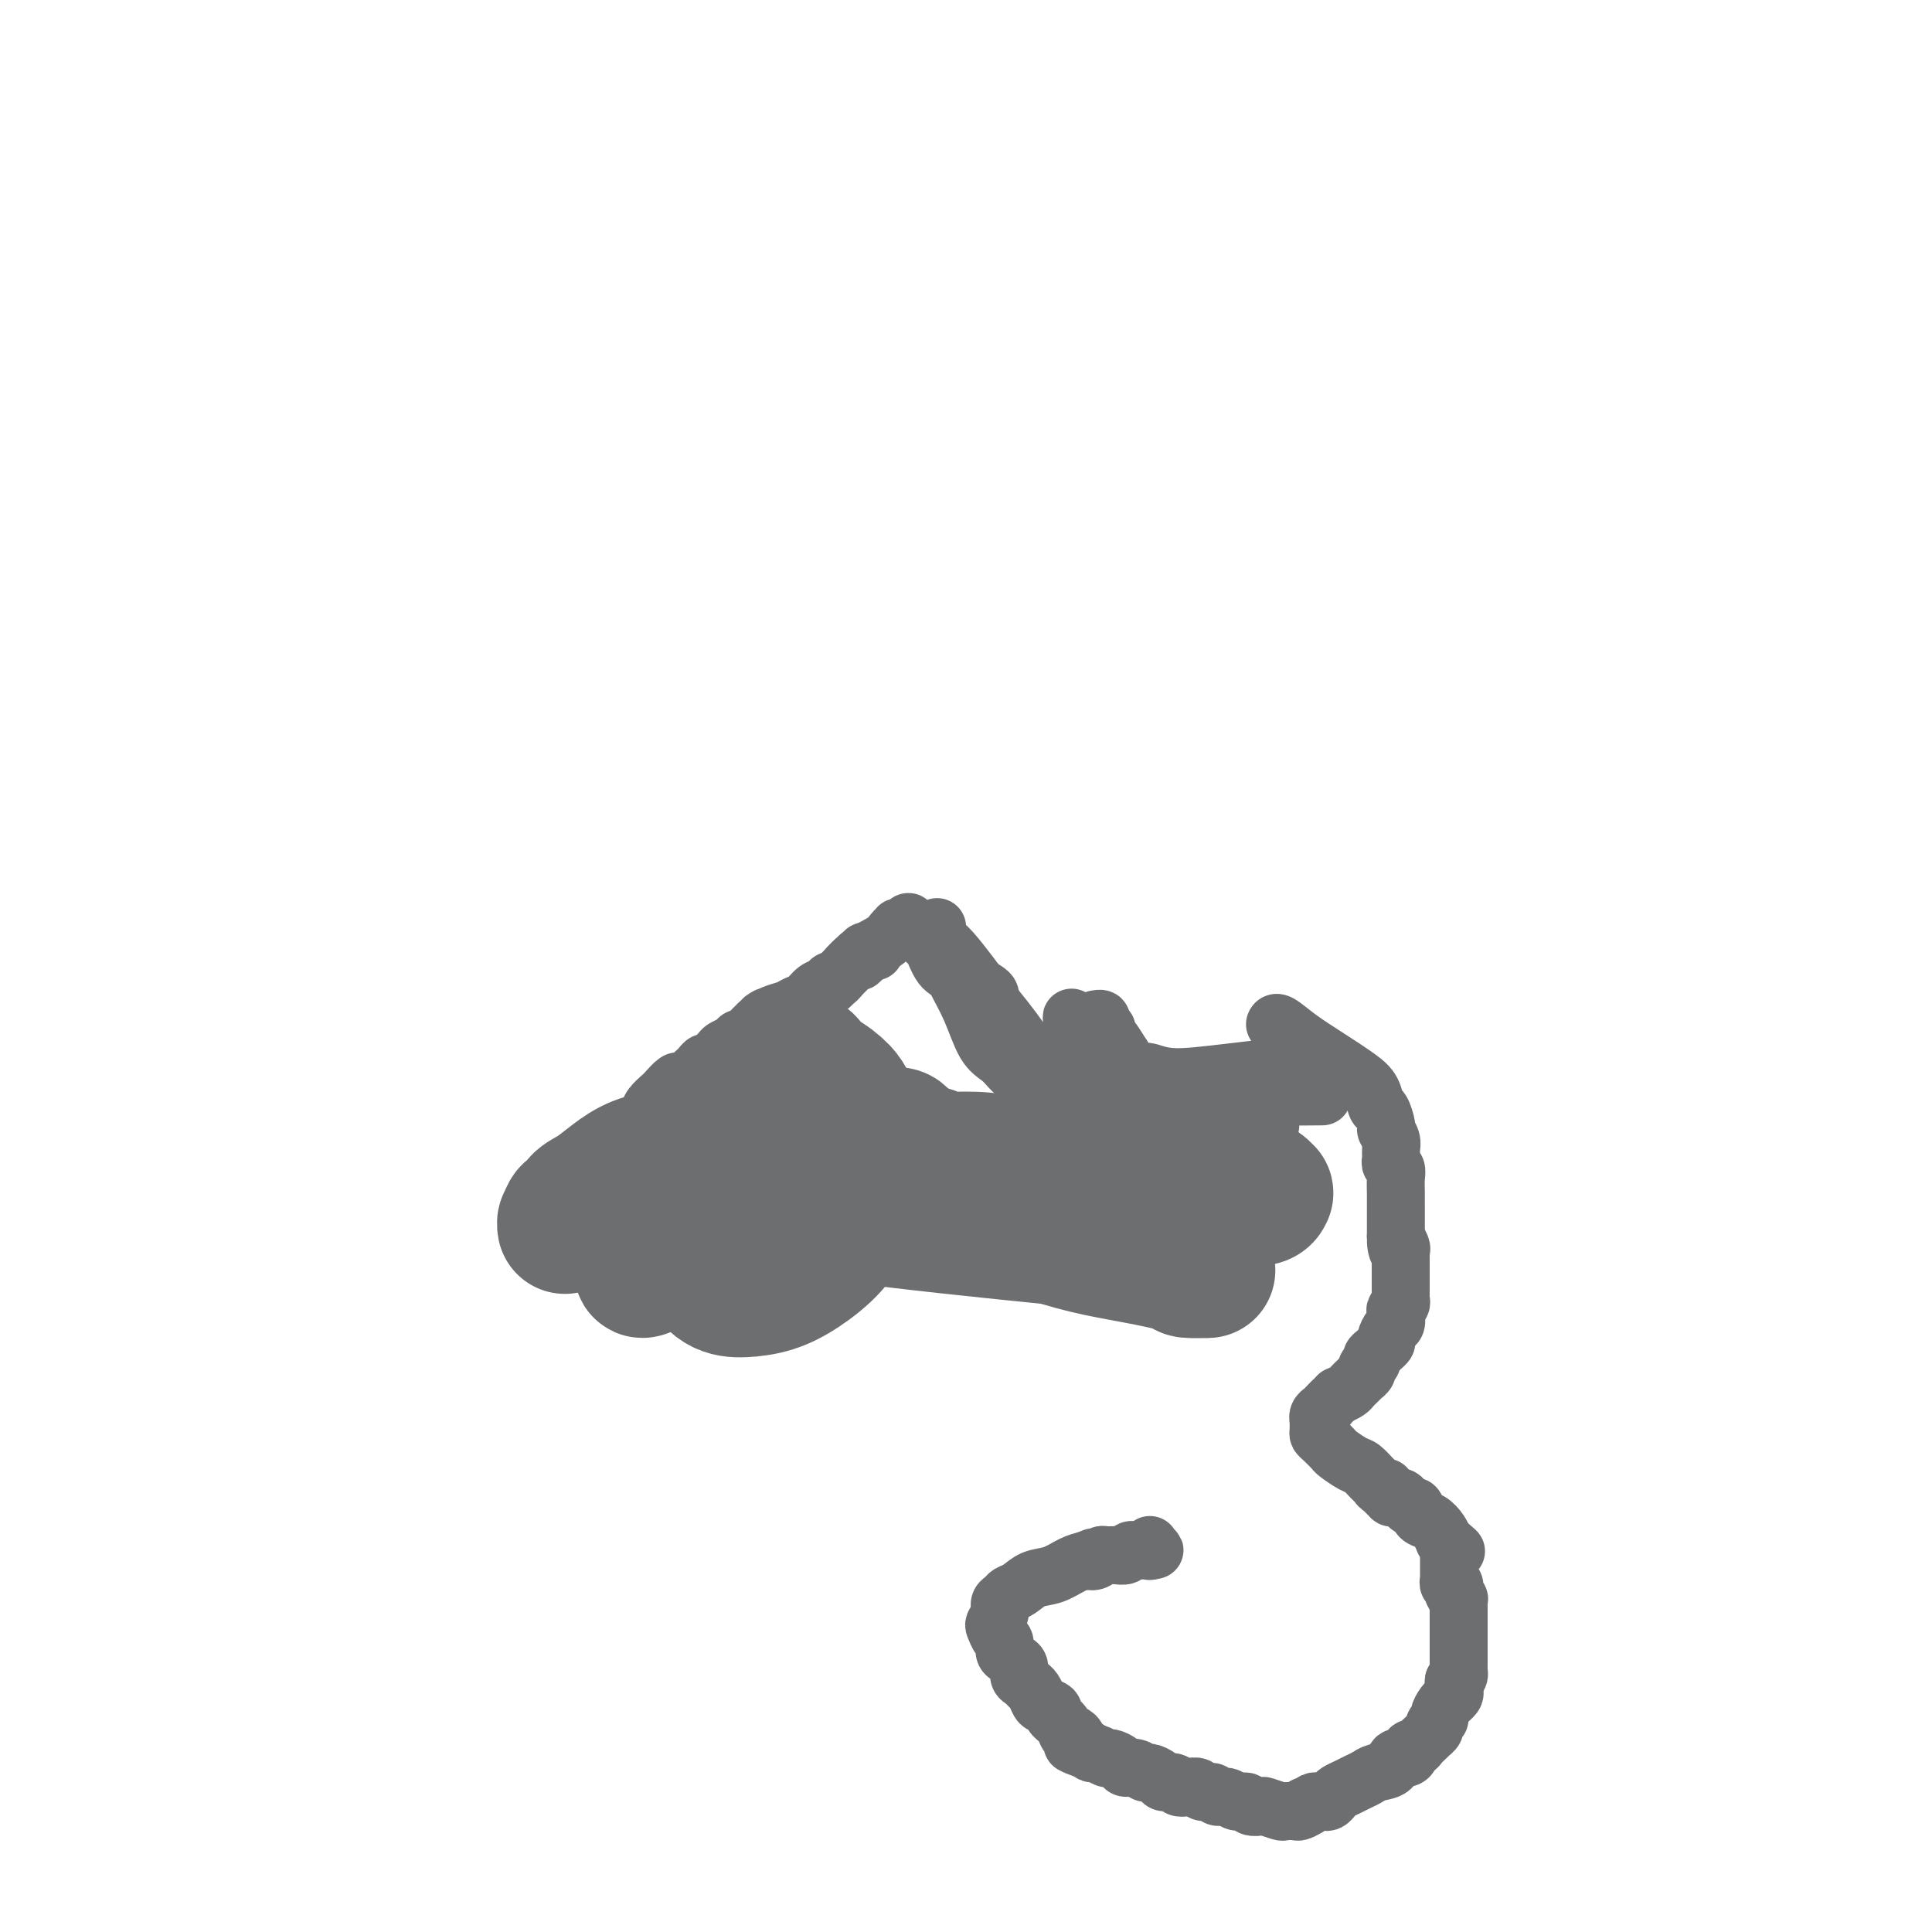 <svg viewBox='0 0 400 400' version='1.1' xmlns='http://www.w3.org/2000/svg' xmlns:xlink='http://www.w3.org/1999/xlink'><g fill='none' stroke='#6D6E70' stroke-width='4' stroke-linecap='round' stroke-linejoin='round'><path d='M153,238c-0.016,-0.125 -0.032,-0.251 0,0c0.032,0.251 0.111,0.877 0,1c-0.111,0.123 -0.413,-0.257 -1,0c-0.587,0.257 -1.461,1.152 -2,2c-0.539,0.848 -0.745,1.650 -1,2c-0.255,0.350 -0.559,0.247 -1,2c-0.441,1.753 -1.020,5.363 -1,7c0.020,1.637 0.638,1.302 2,1c1.362,-0.302 3.468,-0.569 6,-1c2.532,-0.431 5.491,-1.025 8,-2c2.509,-0.975 4.568,-2.330 7,-4c2.432,-1.670 5.238,-3.655 7,-5c1.762,-1.345 2.482,-2.049 3,-3c0.518,-0.951 0.836,-2.150 1,-3c0.164,-0.850 0.174,-1.351 0,-2c-0.174,-0.649 -0.530,-1.447 -1,-2c-0.470,-0.553 -1.052,-0.862 -2,-1c-0.948,-0.138 -2.260,-0.105 -4,0c-1.740,0.105 -3.906,0.284 -6,1c-2.094,0.716 -4.114,1.970 -6,3c-1.886,1.030 -3.638,1.836 -5,3c-1.362,1.164 -2.334,2.687 -3,4c-0.666,1.313 -1.024,2.415 -1,4c0.024,1.585 0.432,3.654 1,5c0.568,1.346 1.297,1.969 2,3c0.703,1.031 1.382,2.470 4,3c2.618,0.530 7.177,0.151 9,0c1.823,-0.151 0.912,-0.076 0,0'/></g>
<g fill='none' stroke='#6D6E70' stroke-width='28' stroke-linecap='round' stroke-linejoin='round'><path d='M166,223c-0.011,-0.000 -0.022,-0.001 0,0c0.022,0.001 0.076,0.003 0,0c-0.076,-0.003 -0.283,-0.010 -1,0c-0.717,0.010 -1.945,0.036 -3,0c-1.055,-0.036 -1.939,-0.135 -4,1c-2.061,1.135 -5.301,3.505 -8,7c-2.699,3.495 -4.856,8.114 -6,12c-1.144,3.886 -1.273,7.040 -1,10c0.273,2.960 0.948,5.728 2,8c1.052,2.272 2.479,4.048 4,5c1.521,0.952 3.135,1.078 5,1c1.865,-0.078 3.982,-0.361 6,-1c2.018,-0.639 3.938,-1.635 6,-3c2.062,-1.365 4.267,-3.098 6,-5c1.733,-1.902 2.994,-3.972 4,-6c1.006,-2.028 1.757,-4.012 2,-6c0.243,-1.988 -0.024,-3.979 0,-6c0.024,-2.021 0.337,-4.073 0,-6c-0.337,-1.927 -1.324,-3.730 -2,-5c-0.676,-1.270 -1.041,-2.006 -2,-3c-0.959,-0.994 -2.511,-2.245 -4,-3c-1.489,-0.755 -2.917,-1.015 -4,-1c-1.083,0.015 -1.823,0.304 -3,1c-1.177,0.696 -2.790,1.798 -4,3c-1.210,1.202 -2.018,2.505 -3,4c-0.982,1.495 -2.139,3.182 -3,5c-0.861,1.818 -1.427,3.766 -2,6c-0.573,2.234 -1.154,4.755 -1,7c0.154,2.245 1.044,4.213 2,6c0.956,1.787 1.978,3.394 3,5'/><path d='M148,249c-0.002,0.001 -0.004,0.001 0,0c0.004,-0.001 0.014,-0.005 0,0c-0.014,0.005 -0.053,0.018 0,0c0.053,-0.018 0.197,-0.069 0,0c-0.197,0.069 -0.736,0.257 -1,0c-0.264,-0.257 -0.253,-0.958 -1,-1c-0.747,-0.042 -2.252,0.576 -3,1c-0.748,0.424 -0.738,0.654 -1,1c-0.262,0.346 -0.796,0.810 -1,1c-0.204,0.190 -0.079,0.107 0,0c0.079,-0.107 0.111,-0.239 0,0c-0.111,0.239 -0.365,0.850 0,1c0.365,0.150 1.347,-0.160 2,0c0.653,0.160 0.976,0.789 2,1c1.024,0.211 2.750,0.005 4,0c1.250,-0.005 2.023,0.191 3,0c0.977,-0.191 2.157,-0.768 3,-1c0.843,-0.232 1.350,-0.119 2,0c0.650,0.119 1.444,0.242 2,0c0.556,-0.242 0.875,-0.851 1,-1c0.125,-0.149 0.057,0.160 0,0c-0.057,-0.160 -0.102,-0.791 0,-1c0.102,-0.209 0.351,0.003 0,0c-0.351,-0.003 -1.301,-0.222 -2,-1c-0.699,-0.778 -1.146,-2.116 -2,-3c-0.854,-0.884 -2.115,-1.315 -3,-2c-0.885,-0.685 -1.396,-1.624 -2,-2c-0.604,-0.376 -1.302,-0.188 -2,0'/><path d='M149,242c-1.725,-1.590 -1.036,-0.566 -1,0c0.036,0.566 -0.579,0.675 -1,1c-0.421,0.325 -0.649,0.868 -1,1c-0.351,0.132 -0.827,-0.147 -1,0c-0.173,0.147 -0.043,0.720 0,1c0.043,0.280 -0.001,0.269 0,0c0.001,-0.269 0.045,-0.794 0,-1c-0.045,-0.206 -0.181,-0.094 0,0c0.181,0.094 0.678,0.170 1,0c0.322,-0.170 0.467,-0.585 1,-1c0.533,-0.415 1.452,-0.828 2,-1c0.548,-0.172 0.725,-0.102 1,0c0.275,0.102 0.648,0.237 1,0c0.352,-0.237 0.683,-0.847 1,-1c0.317,-0.153 0.622,0.151 1,0c0.378,-0.151 0.831,-0.757 1,-1c0.169,-0.243 0.056,-0.121 0,0c-0.056,0.121 -0.056,0.243 0,0c0.056,-0.243 0.166,-0.850 0,-1c-0.166,-0.150 -0.608,0.155 -1,0c-0.392,-0.155 -0.734,-0.772 -1,-1c-0.266,-0.228 -0.455,-0.068 -1,0c-0.545,0.068 -1.445,0.045 -2,0c-0.555,-0.045 -0.763,-0.111 -1,0c-0.237,0.111 -0.501,0.401 -1,1c-0.499,0.599 -1.234,1.509 -2,2c-0.766,0.491 -1.564,0.562 -2,1c-0.436,0.438 -0.508,1.241 -1,2c-0.492,0.759 -1.402,1.474 -2,2c-0.598,0.526 -0.885,0.865 -1,1c-0.115,0.135 -0.057,0.068 0,0'/><path d='M139,247c-1.647,1.631 -1.265,1.208 -1,1c0.265,-0.208 0.411,-0.200 0,0c-0.411,0.200 -1.380,0.592 -2,1c-0.620,0.408 -0.891,0.831 -1,1c-0.109,0.169 -0.054,0.085 0,0'/><path d='M147,242c-0.000,0.000 -0.000,0.000 0,0c0.000,-0.000 0.000,-0.000 0,0c-0.000,0.000 -0.001,0.001 0,0c0.001,-0.001 0.002,-0.002 0,0c-0.002,0.002 -0.009,0.009 0,0c0.009,-0.009 0.033,-0.035 0,0c-0.033,0.035 -0.122,0.129 0,0c0.122,-0.129 0.455,-0.482 0,0c-0.455,0.482 -1.699,1.799 -3,3c-1.301,1.201 -2.658,2.285 -5,4c-2.342,1.715 -5.669,4.061 -7,5c-1.331,0.939 -0.665,0.469 0,0'/><path d='M177,233c0.300,-0.110 0.601,-0.221 0,0c-0.601,0.221 -2.103,0.773 -5,2c-2.897,1.227 -7.189,3.130 -11,5c-3.811,1.870 -7.139,3.708 -10,5c-2.861,1.292 -5.254,2.038 -7,3c-1.746,0.962 -2.846,2.141 -4,3c-1.154,0.859 -2.362,1.397 -3,2c-0.638,0.603 -0.707,1.272 -1,2c-0.293,0.728 -0.810,1.515 -1,2c-0.190,0.485 -0.052,0.666 0,1c0.052,0.334 0.018,0.819 0,1c-0.018,0.181 -0.020,0.058 0,0c0.020,-0.058 0.063,-0.052 0,0c-0.063,0.052 -0.232,0.149 0,0c0.232,-0.149 0.865,-0.545 1,-1c0.135,-0.455 -0.228,-0.968 0,-2c0.228,-1.032 1.047,-2.582 2,-4c0.953,-1.418 2.041,-2.702 3,-4c0.959,-1.298 1.791,-2.610 3,-4c1.209,-1.390 2.796,-2.860 4,-4c1.204,-1.140 2.025,-1.952 3,-3c0.975,-1.048 2.104,-2.334 3,-3c0.896,-0.666 1.558,-0.712 2,-1c0.442,-0.288 0.662,-0.819 1,-1c0.338,-0.181 0.792,-0.011 1,0c0.208,0.011 0.169,-0.138 0,0c-0.169,0.138 -0.468,0.563 -1,1c-0.532,0.437 -1.297,0.887 -2,1c-0.703,0.113 -1.344,-0.111 -2,0c-0.656,0.111 -1.328,0.555 -2,1'/><path d='M151,235c-1.351,0.869 -1.728,1.542 -2,2c-0.272,0.458 -0.440,0.700 -1,1c-0.560,0.300 -1.512,0.658 -2,1c-0.488,0.342 -0.511,0.669 -1,1c-0.489,0.331 -1.445,0.667 -2,1c-0.555,0.333 -0.710,0.664 -1,1c-0.290,0.336 -0.717,0.678 -1,1c-0.283,0.322 -0.422,0.625 -1,1c-0.578,0.375 -1.594,0.821 -2,1c-0.406,0.179 -0.203,0.089 0,0'/><path d='M149,245c-0.011,-0.008 -0.022,-0.017 0,0c0.022,0.017 0.076,0.058 0,0c-0.076,-0.058 -0.280,-0.216 0,0c0.280,0.216 1.046,0.805 1,1c-0.046,0.195 -0.905,-0.003 0,0c0.905,0.003 3.572,0.207 6,1c2.428,0.793 4.615,2.175 17,4c12.385,1.825 34.967,4.093 44,5c9.033,0.907 4.516,0.454 0,0'/><path d='M211,241c-0.117,-0.031 -0.234,-0.062 0,0c0.234,0.062 0.818,0.219 1,0c0.182,-0.219 -0.039,-0.812 2,-1c2.039,-0.188 6.338,0.030 10,0c3.662,-0.030 6.686,-0.307 10,0c3.314,0.307 6.916,1.196 10,2c3.084,0.804 5.650,1.521 8,2c2.350,0.479 4.486,0.721 6,1c1.514,0.279 2.407,0.597 3,1c0.593,0.403 0.885,0.891 1,1c0.115,0.109 0.052,-0.160 0,0c-0.052,0.160 -0.094,0.750 -1,1c-0.906,0.250 -2.675,0.162 -5,0c-2.325,-0.162 -5.205,-0.398 -9,-1c-3.795,-0.602 -8.505,-1.572 -13,-2c-4.495,-0.428 -8.777,-0.315 -13,-1c-4.223,-0.685 -8.389,-2.170 -12,-3c-3.611,-0.830 -6.667,-1.007 -9,-1c-2.333,0.007 -3.942,0.197 -5,0c-1.058,-0.197 -1.564,-0.782 -2,-1c-0.436,-0.218 -0.801,-0.070 -1,0c-0.199,0.070 -0.233,0.063 0,0c0.233,-0.063 0.733,-0.182 1,0c0.267,0.182 0.303,0.664 1,1c0.697,0.336 2.056,0.524 4,1c1.944,0.476 4.472,1.238 7,2'/><path d='M205,243c3.909,1.534 7.181,3.367 11,5c3.819,1.633 8.184,3.064 12,5c3.816,1.936 7.085,4.376 10,6c2.915,1.624 5.478,2.433 7,3c1.522,0.567 2.004,0.892 3,1c0.996,0.108 2.508,-0.001 2,0c-0.508,0.001 -3.036,0.111 -4,0c-0.964,-0.111 -0.366,-0.442 -2,-1c-1.634,-0.558 -5.501,-1.342 -9,-2c-3.499,-0.658 -6.631,-1.192 -10,-2c-3.369,-0.808 -6.976,-1.892 -10,-3c-3.024,-1.108 -5.465,-2.240 -8,-3c-2.535,-0.760 -5.166,-1.149 -7,-2c-1.834,-0.851 -2.873,-2.164 -4,-3c-1.127,-0.836 -2.344,-1.194 -3,-2c-0.656,-0.806 -0.753,-2.061 -1,-3c-0.247,-0.939 -0.644,-1.561 -1,-2c-0.356,-0.439 -0.672,-0.696 -1,-1c-0.328,-0.304 -0.668,-0.656 -1,-1c-0.332,-0.344 -0.655,-0.681 -1,-1c-0.345,-0.319 -0.710,-0.620 -1,-1c-0.290,-0.380 -0.505,-0.838 -1,-1c-0.495,-0.162 -1.271,-0.029 -2,0c-0.729,0.029 -1.410,-0.045 -2,0c-0.590,0.045 -1.090,0.210 -2,0c-0.910,-0.210 -2.231,-0.797 -3,-1c-0.769,-0.203 -0.988,-0.024 -2,0c-1.012,0.024 -2.818,-0.107 -4,0c-1.182,0.107 -1.741,0.452 -3,1c-1.259,0.548 -3.217,1.299 -5,2c-1.783,0.701 -3.392,1.350 -5,2'/><path d='M158,239c-3.073,1.274 -4.256,1.959 -6,3c-1.744,1.041 -4.050,2.439 -6,4c-1.950,1.561 -3.543,3.284 -5,5c-1.457,1.716 -2.776,3.424 -4,5c-1.224,1.576 -2.352,3.020 -3,4c-0.648,0.980 -0.818,1.495 -1,2c-0.182,0.505 -0.378,1.001 0,1c0.378,-0.001 1.329,-0.499 2,-1c0.671,-0.501 1.064,-1.006 2,-2c0.936,-0.994 2.417,-2.478 4,-4c1.583,-1.522 3.268,-3.082 5,-5c1.732,-1.918 3.510,-4.193 5,-6c1.490,-1.807 2.693,-3.145 4,-5c1.307,-1.855 2.718,-4.228 4,-6c1.282,-1.772 2.434,-2.943 3,-4c0.566,-1.057 0.548,-1.999 1,-3c0.452,-1.001 1.376,-2.062 2,-3c0.624,-0.938 0.948,-1.754 1,-2c0.052,-0.246 -0.167,0.077 0,0c0.167,-0.077 0.721,-0.554 1,-1c0.279,-0.446 0.283,-0.863 0,-1c-0.283,-0.137 -0.853,0.005 -1,0c-0.147,-0.005 0.130,-0.156 0,0c-0.130,0.156 -0.668,0.618 -1,1c-0.332,0.382 -0.458,0.683 -1,1c-0.542,0.317 -1.498,0.651 -2,1c-0.502,0.349 -0.549,0.712 -1,1c-0.451,0.288 -1.306,0.500 -2,1c-0.694,0.500 -1.225,1.289 -2,2c-0.775,0.711 -1.793,1.346 -3,2c-1.207,0.654 -2.604,1.327 -4,2'/><path d='M150,231c-3.345,2.088 -3.206,2.306 -4,3c-0.794,0.694 -2.519,1.862 -4,3c-1.481,1.138 -2.718,2.245 -4,3c-1.282,0.755 -2.608,1.158 -4,2c-1.392,0.842 -2.849,2.124 -4,3c-1.151,0.876 -1.996,1.348 -3,2c-1.004,0.652 -2.167,1.485 -3,2c-0.833,0.515 -1.337,0.711 -2,1c-0.663,0.289 -1.484,0.671 -2,1c-0.516,0.329 -0.727,0.606 -1,1c-0.273,0.394 -0.610,0.906 -1,1c-0.390,0.094 -0.834,-0.232 -1,0c-0.166,0.232 -0.055,1.020 0,1c0.055,-0.020 0.055,-0.849 0,-1c-0.055,-0.151 -0.164,0.375 0,0c0.164,-0.375 0.602,-1.650 1,-2c0.398,-0.350 0.758,0.226 1,0c0.242,-0.226 0.367,-1.253 1,-2c0.633,-0.747 1.774,-1.215 3,-2c1.226,-0.785 2.535,-1.887 4,-3c1.465,-1.113 3.085,-2.239 5,-3c1.915,-0.761 4.126,-1.159 6,-2c1.874,-0.841 3.411,-2.124 5,-3c1.589,-0.876 3.230,-1.345 5,-2c1.770,-0.655 3.668,-1.497 5,-2c1.332,-0.503 2.098,-0.667 3,-1c0.902,-0.333 1.941,-0.835 3,-1c1.059,-0.165 2.140,0.007 3,0c0.860,-0.007 1.501,-0.194 2,0c0.499,0.194 0.857,0.770 1,1c0.143,0.230 0.072,0.115 0,0'/><path d='M165,231c0.916,0.334 0.205,0.670 0,1c-0.205,0.330 0.096,0.654 0,1c-0.096,0.346 -0.588,0.716 -1,1c-0.412,0.284 -0.743,0.484 -1,1c-0.257,0.516 -0.440,1.348 -1,2c-0.560,0.652 -1.497,1.123 -2,2c-0.503,0.877 -0.571,2.159 -1,3c-0.429,0.841 -1.219,1.242 -2,2c-0.781,0.758 -1.555,1.874 -2,3c-0.445,1.126 -0.563,2.260 -1,3c-0.437,0.740 -1.195,1.084 -2,2c-0.805,0.916 -1.659,2.405 -2,3c-0.341,0.595 -0.171,0.298 0,0'/></g>
<g fill='none' stroke='#6D6E70' stroke-width='12' stroke-linecap='round' stroke-linejoin='round'><path d='M126,247c-0.001,-0.000 -0.002,-0.001 0,0c0.002,0.001 0.006,0.002 0,0c-0.006,-0.002 -0.024,-0.009 0,0c0.024,0.009 0.089,0.032 0,0c-0.089,-0.032 -0.332,-0.120 0,-1c0.332,-0.880 1.240,-2.553 2,-4c0.760,-1.447 1.374,-2.668 2,-4c0.626,-1.332 1.266,-2.775 2,-4c0.734,-1.225 1.563,-2.231 2,-3c0.437,-0.769 0.483,-1.302 1,-2c0.517,-0.698 1.504,-1.563 2,-2c0.496,-0.437 0.501,-0.447 1,-1c0.499,-0.553 1.492,-1.650 2,-2c0.508,-0.350 0.531,0.047 1,0c0.469,-0.047 1.382,-0.538 2,-1c0.618,-0.462 0.939,-0.893 1,-1c0.061,-0.107 -0.138,0.112 0,0c0.138,-0.112 0.615,-0.555 1,-1c0.385,-0.445 0.680,-0.893 1,-1c0.320,-0.107 0.667,0.126 1,0c0.333,-0.126 0.652,-0.612 1,-1c0.348,-0.388 0.723,-0.678 1,-1c0.277,-0.322 0.455,-0.677 1,-1c0.545,-0.323 1.458,-0.614 2,-1c0.542,-0.386 0.712,-0.866 1,-1c0.288,-0.134 0.693,0.079 1,0c0.307,-0.079 0.516,-0.451 1,-1c0.484,-0.549 1.242,-1.274 2,-2'/><path d='M157,212c3.241,-2.499 1.344,-1.246 1,-1c-0.344,0.246 0.866,-0.515 2,-1c1.134,-0.485 2.191,-0.693 3,-1c0.809,-0.307 1.368,-0.713 2,-1c0.632,-0.287 1.335,-0.454 2,-1c0.665,-0.546 1.291,-1.470 2,-2c0.709,-0.530 1.499,-0.667 2,-1c0.501,-0.333 0.711,-0.863 1,-1c0.289,-0.137 0.656,0.117 1,0c0.344,-0.117 0.666,-0.606 1,-1c0.334,-0.394 0.682,-0.693 1,-1c0.318,-0.307 0.607,-0.622 1,-1c0.393,-0.378 0.890,-0.819 1,-1c0.110,-0.181 -0.168,-0.101 0,0c0.168,0.101 0.781,0.223 1,0c0.219,-0.223 0.045,-0.792 0,-1c-0.045,-0.208 0.041,-0.055 0,0c-0.041,0.055 -0.208,0.011 0,0c0.208,-0.011 0.792,0.011 1,0c0.208,-0.011 0.042,-0.056 0,0c-0.042,0.056 0.040,0.211 0,0c-0.040,-0.211 -0.203,-0.789 0,-1c0.203,-0.211 0.772,-0.057 1,0c0.228,0.057 0.113,0.015 0,0c-0.113,-0.015 -0.226,-0.004 0,0c0.226,0.004 0.792,0.001 1,0c0.208,-0.001 0.060,-0.000 0,0c-0.060,0.000 -0.030,0.000 0,0'/><path d='M172,204c0.031,-0.031 0.062,-0.061 0,0c-0.062,0.061 -0.216,0.214 0,0c0.216,-0.214 0.803,-0.795 1,-1c0.197,-0.205 0.003,-0.033 0,0c-0.003,0.033 0.185,-0.072 1,-1c0.815,-0.928 2.256,-2.679 4,-4c1.744,-1.321 3.792,-2.211 5,-3c1.208,-0.789 1.577,-1.478 2,-2c0.423,-0.522 0.902,-0.876 1,-1c0.098,-0.124 -0.184,-0.019 0,0c0.184,0.019 0.834,-0.047 1,0c0.166,0.047 -0.152,0.209 0,0c0.152,-0.209 0.773,-0.789 1,-1c0.227,-0.211 0.060,-0.053 0,0c-0.060,0.053 -0.013,-0.001 0,0c0.013,0.001 -0.008,0.056 0,0c0.008,-0.056 0.043,-0.221 0,0c-0.043,0.221 -0.166,0.830 0,1c0.166,0.170 0.619,-0.098 1,0c0.381,0.098 0.690,0.562 1,1c0.310,0.438 0.622,0.849 1,1c0.378,0.151 0.822,0.043 1,0c0.178,-0.043 0.089,-0.022 0,0'/><path d='M192,195c-0.005,-0.000 -0.010,-0.001 0,0c0.010,0.001 0.036,0.002 0,0c-0.036,-0.002 -0.132,-0.007 0,0c0.132,0.007 0.493,0.025 1,1c0.507,0.975 1.162,2.905 2,4c0.838,1.095 1.860,1.354 3,2c1.140,0.646 2.396,1.679 3,2c0.604,0.321 0.554,-0.072 1,0c0.446,0.072 1.388,0.607 2,1c0.612,0.393 0.896,0.644 1,1c0.104,0.356 0.030,0.816 0,1c-0.030,0.184 -0.015,0.092 0,0'/><path d='M197,199c0.001,-0.004 0.002,-0.008 0,0c-0.002,0.008 -0.006,0.029 0,0c0.006,-0.029 0.021,-0.107 0,0c-0.021,0.107 -0.077,0.398 0,1c0.077,0.602 0.286,1.513 1,3c0.714,1.487 1.931,3.550 3,6c1.069,2.450 1.989,5.287 3,7c1.011,1.713 2.113,2.302 3,3c0.887,0.698 1.557,1.507 2,2c0.443,0.493 0.658,0.671 1,1c0.342,0.329 0.812,0.808 1,1c0.188,0.192 0.094,0.096 0,0'/><path d='M194,192c-0.000,0.001 -0.001,0.002 0,0c0.001,-0.002 0.003,-0.008 0,0c-0.003,0.008 -0.011,0.030 0,0c0.011,-0.030 0.040,-0.111 0,0c-0.040,0.111 -0.150,0.415 0,1c0.150,0.585 0.561,1.451 1,2c0.439,0.549 0.907,0.781 2,2c1.093,1.219 2.811,3.423 4,5c1.189,1.577 1.849,2.526 3,4c1.151,1.474 2.792,3.474 4,5c1.208,1.526 1.984,2.577 3,4c1.016,1.423 2.272,3.216 3,4c0.728,0.784 0.927,0.557 1,1c0.073,0.443 0.021,1.555 0,2c-0.021,0.445 -0.010,0.222 0,0'/><path d='M210,218c-0.000,-0.000 -0.000,-0.000 0,0c0.000,0.000 0.001,0.001 0,0c-0.001,-0.001 -0.005,-0.004 0,0c0.005,0.004 0.017,0.014 0,0c-0.017,-0.014 -0.063,-0.053 0,0c0.063,0.053 0.234,0.198 1,1c0.766,0.802 2.127,2.261 4,4c1.873,1.739 4.259,3.759 6,5c1.741,1.241 2.838,1.705 4,2c1.162,0.295 2.388,0.423 3,1c0.612,0.577 0.609,1.605 1,2c0.391,0.395 1.177,0.158 2,0c0.823,-0.158 1.684,-0.239 2,0c0.316,0.239 0.089,0.796 0,1c-0.089,0.204 -0.038,0.055 0,0c0.038,-0.055 0.063,-0.015 0,0c-0.063,0.015 -0.213,0.005 0,0c0.213,-0.005 0.788,-0.005 1,0c0.212,0.005 0.061,0.015 0,0c-0.061,-0.015 -0.030,-0.057 0,0c0.030,0.057 0.061,0.211 0,0c-0.061,-0.211 -0.212,-0.787 0,-1c0.212,-0.213 0.789,-0.064 1,0c0.211,0.064 0.057,0.042 0,0c-0.057,-0.042 -0.015,-0.105 0,0c0.015,0.105 0.004,0.379 0,0c-0.004,-0.379 -0.001,-1.410 0,-2c0.001,-0.590 0.000,-0.740 0,-1c-0.000,-0.260 -0.000,-0.630 0,-1'/><path d='M235,229c0.201,-1.391 0.205,-2.369 0,-3c-0.205,-0.631 -0.619,-0.914 -1,-2c-0.381,-1.086 -0.729,-2.974 -1,-4c-0.271,-1.026 -0.464,-1.188 -1,-2c-0.536,-0.812 -1.416,-2.273 -2,-3c-0.584,-0.727 -0.874,-0.720 -1,-1c-0.126,-0.280 -0.090,-0.845 0,-1c0.090,-0.155 0.234,0.102 0,0c-0.234,-0.102 -0.847,-0.563 -1,-1c-0.153,-0.437 0.155,-0.849 0,-1c-0.155,-0.151 -0.774,-0.040 -1,0c-0.226,0.040 -0.061,0.011 0,0c0.061,-0.011 0.016,-0.003 0,0c-0.016,0.003 -0.005,0.001 0,0c0.005,-0.001 0.002,-0.000 0,0'/><path d='M229,223c-0.002,-0.002 -0.004,-0.005 0,0c0.004,0.005 0.015,0.016 0,0c-0.015,-0.016 -0.055,-0.059 0,0c0.055,0.059 0.205,0.220 0,0c-0.205,-0.220 -0.766,-0.819 -1,-1c-0.234,-0.181 -0.143,0.058 0,0c0.143,-0.058 0.336,-0.411 0,-1c-0.336,-0.589 -1.201,-1.414 -2,-3c-0.799,-1.586 -1.532,-3.934 -2,-5c-0.468,-1.066 -0.669,-0.851 -1,-1c-0.331,-0.149 -0.791,-0.664 -1,-1c-0.209,-0.336 -0.168,-0.494 0,0c0.168,0.494 0.462,1.641 1,3c0.538,1.359 1.320,2.932 3,5c1.680,2.068 4.256,4.631 6,7c1.744,2.369 2.654,4.544 4,6c1.346,1.456 3.127,2.194 4,3c0.873,0.806 0.836,1.680 1,2c0.164,0.320 0.528,0.086 1,0c0.472,-0.086 1.050,-0.023 1,0c-0.050,0.023 -0.729,0.007 -1,0c-0.271,-0.007 -0.136,-0.003 0,0'/><path d='M222,223c0.273,0.265 0.545,0.530 1,1c0.455,0.470 1.091,1.145 3,2c1.909,0.855 5.090,1.889 9,3c3.910,1.111 8.551,2.298 12,3c3.449,0.702 5.708,0.920 8,1c2.292,0.080 4.617,0.021 6,0c1.383,-0.021 1.824,-0.006 2,0c0.176,0.006 0.088,0.003 0,0'/><path d='M231,228c0.039,-0.002 0.079,-0.004 0,0c-0.079,0.004 -0.276,0.015 0,0c0.276,-0.015 1.024,-0.057 2,0c0.976,0.057 2.179,0.211 5,0c2.821,-0.211 7.261,-0.789 12,-1c4.739,-0.211 9.776,-0.057 14,0c4.224,0.057 7.635,0.016 9,0c1.365,-0.016 0.682,-0.008 0,0'/><path d='M237,222c0.006,-0.009 0.012,-0.018 0,0c-0.012,0.018 -0.042,0.064 0,0c0.042,-0.064 0.158,-0.238 1,0c0.842,0.238 2.411,0.889 5,1c2.589,0.111 6.197,-0.316 12,-1c5.803,-0.684 13.801,-1.624 17,-2c3.199,-0.376 1.600,-0.188 0,0'/><path d='M264,212c0.001,-0.001 0.001,-0.003 0,0c-0.001,0.003 -0.004,0.009 0,0c0.004,-0.009 0.015,-0.033 0,0c-0.015,0.033 -0.055,0.123 0,0c0.055,-0.123 0.203,-0.459 1,0c0.797,0.459 2.241,1.714 4,3c1.759,1.286 3.833,2.605 6,4c2.167,1.395 4.427,2.868 6,4c1.573,1.132 2.459,1.923 3,3c0.541,1.077 0.737,2.438 1,3c0.263,0.562 0.592,0.324 1,1c0.408,0.676 0.894,2.265 1,3c0.106,0.735 -0.169,0.617 0,1c0.169,0.383 0.781,1.268 1,2c0.219,0.732 0.045,1.311 0,2c-0.045,0.689 0.041,1.487 0,2c-0.041,0.513 -0.207,0.739 0,1c0.207,0.261 0.788,0.555 1,1c0.212,0.445 0.057,1.040 0,2c-0.057,0.960 -0.015,2.285 0,3c0.015,0.715 0.004,0.822 0,1c-0.004,0.178 -0.001,0.429 0,1c0.001,0.571 0.000,1.462 0,2c-0.000,0.538 -0.000,0.721 0,1c0.000,0.279 0.000,0.652 0,1c-0.000,0.348 -0.000,0.671 0,1c0.000,0.329 0.000,0.666 0,1c-0.000,0.334 -0.000,0.667 0,1'/><path d='M289,256c0.713,4.820 -0.005,1.869 0,1c0.005,-0.869 0.733,0.344 1,1c0.267,0.656 0.071,0.756 0,1c-0.071,0.244 -0.019,0.632 0,1c0.019,0.368 0.005,0.714 0,1c-0.005,0.286 -0.001,0.510 0,1c0.001,0.490 0.000,1.244 0,2c-0.000,0.756 0.001,1.512 0,2c-0.001,0.488 -0.004,0.708 0,1c0.004,0.292 0.015,0.654 0,1c-0.015,0.346 -0.056,0.674 0,1c0.056,0.326 0.208,0.650 0,1c-0.208,0.350 -0.778,0.728 -1,1c-0.222,0.272 -0.097,0.440 0,1c0.097,0.560 0.167,1.512 0,2c-0.167,0.488 -0.569,0.512 -1,1c-0.431,0.488 -0.890,1.440 -1,2c-0.110,0.560 0.129,0.727 0,1c-0.129,0.273 -0.627,0.650 -1,1c-0.373,0.350 -0.621,0.671 -1,1c-0.379,0.329 -0.890,0.667 -1,1c-0.110,0.333 0.182,0.663 0,1c-0.182,0.337 -0.837,0.683 -1,1c-0.163,0.317 0.168,0.606 0,1c-0.168,0.394 -0.833,0.893 -1,1c-0.167,0.107 0.163,-0.179 0,0c-0.163,0.179 -0.820,0.821 -1,1c-0.180,0.179 0.117,-0.107 0,0c-0.117,0.107 -0.647,0.606 -1,1c-0.353,0.394 -0.529,0.684 -1,1c-0.471,0.316 -1.235,0.658 -2,1'/><path d='M277,289c-1.725,1.881 -1.037,1.083 -1,1c0.037,-0.083 -0.579,0.550 -1,1c-0.421,0.450 -0.649,0.716 -1,1c-0.351,0.284 -0.827,0.587 -1,1c-0.173,0.413 -0.045,0.936 0,1c0.045,0.064 0.005,-0.330 0,0c-0.005,0.330 0.024,1.383 0,2c-0.024,0.617 -0.102,0.799 0,1c0.102,0.201 0.383,0.420 1,1c0.617,0.580 1.569,1.521 2,2c0.431,0.479 0.339,0.495 1,1c0.661,0.505 2.075,1.498 3,2c0.925,0.502 1.362,0.512 2,1c0.638,0.488 1.476,1.455 2,2c0.524,0.545 0.733,0.667 1,1c0.267,0.333 0.592,0.878 1,1c0.408,0.122 0.898,-0.178 1,0c0.102,0.178 -0.184,0.832 0,1c0.184,0.168 0.837,-0.152 1,0c0.163,0.152 -0.162,0.777 0,1c0.162,0.223 0.813,0.045 1,0c0.187,-0.045 -0.091,0.045 0,0c0.091,-0.045 0.549,-0.224 1,0c0.451,0.224 0.894,0.852 1,1c0.106,0.148 -0.123,-0.182 0,0c0.123,0.182 0.600,0.878 1,1c0.400,0.122 0.723,-0.329 1,0c0.277,0.329 0.507,1.439 1,2c0.493,0.561 1.248,0.574 2,1c0.752,0.426 1.501,1.265 2,2c0.499,0.735 0.750,1.368 1,2'/><path d='M299,319c4.249,3.741 1.870,1.595 1,1c-0.870,-0.595 -0.233,0.362 0,1c0.233,0.638 0.062,0.958 0,1c-0.062,0.042 -0.017,-0.195 0,0c0.017,0.195 0.004,0.823 0,1c-0.004,0.177 -0.001,-0.097 0,0c0.001,0.097 0.000,0.565 0,1c-0.000,0.435 -0.000,0.839 0,1c0.000,0.161 0.000,0.081 0,0c-0.000,-0.081 -0.001,-0.161 0,0c0.001,0.161 0.004,0.564 0,1c-0.004,0.436 -0.015,0.904 0,1c0.015,0.096 0.056,-0.182 0,0c-0.056,0.182 -0.207,0.823 0,1c0.207,0.177 0.774,-0.111 1,0c0.226,0.111 0.113,0.622 0,1c-0.113,0.378 -0.226,0.625 0,1c0.226,0.375 0.793,0.878 1,1c0.207,0.122 0.056,-0.137 0,0c-0.056,0.137 -0.015,0.670 0,1c0.015,0.330 0.004,0.458 0,1c-0.004,0.542 -0.001,1.497 0,2c0.001,0.503 0.000,0.553 0,1c-0.000,0.447 -0.000,1.289 0,2c0.000,0.711 -0.000,1.290 0,2c0.000,0.710 0.001,1.552 0,2c-0.001,0.448 -0.003,0.501 0,1c0.003,0.499 0.011,1.443 0,2c-0.011,0.557 -0.041,0.727 0,1c0.041,0.273 0.155,0.649 0,1c-0.155,0.351 -0.577,0.675 -1,1'/><path d='M301,348c0.314,4.664 0.099,1.824 0,1c-0.099,-0.824 -0.082,0.370 0,1c0.082,0.630 0.228,0.697 0,1c-0.228,0.303 -0.831,0.840 -1,1c-0.169,0.160 0.094,-0.059 0,0c-0.094,0.059 -0.546,0.397 -1,1c-0.454,0.603 -0.910,1.472 -1,2c-0.090,0.528 0.187,0.715 0,1c-0.187,0.285 -0.838,0.668 -1,1c-0.162,0.332 0.164,0.614 0,1c-0.164,0.386 -0.817,0.878 -1,1c-0.183,0.122 0.105,-0.126 0,0c-0.105,0.126 -0.602,0.625 -1,1c-0.398,0.375 -0.697,0.627 -1,1c-0.303,0.373 -0.610,0.869 -1,1c-0.390,0.131 -0.862,-0.102 -1,0c-0.138,0.102 0.058,0.538 0,1c-0.058,0.462 -0.372,0.950 -1,1c-0.628,0.050 -1.572,-0.337 -2,0c-0.428,0.337 -0.341,1.400 -1,2c-0.659,0.600 -2.064,0.738 -3,1c-0.936,0.262 -1.402,0.647 -2,1c-0.598,0.353 -1.326,0.673 -2,1c-0.674,0.327 -1.294,0.662 -2,1c-0.706,0.338 -1.499,0.679 -2,1c-0.501,0.321 -0.712,0.621 -1,1c-0.288,0.379 -0.655,0.836 -1,1c-0.345,0.164 -0.670,0.034 -1,0c-0.330,-0.034 -0.666,0.029 -1,0c-0.334,-0.029 -0.667,-0.151 -1,0c-0.333,0.151 -0.667,0.576 -1,1'/><path d='M271,374c-3.202,1.718 -0.708,0.513 0,0c0.708,-0.513 -0.372,-0.333 -1,0c-0.628,0.333 -0.806,0.817 -1,1c-0.194,0.183 -0.404,0.063 -1,0c-0.596,-0.063 -1.578,-0.068 -2,0c-0.422,0.068 -0.283,0.210 -1,0c-0.717,-0.210 -2.289,-0.773 -3,-1c-0.711,-0.227 -0.560,-0.117 -1,0c-0.440,0.117 -1.470,0.243 -2,0c-0.530,-0.243 -0.561,-0.854 -1,-1c-0.439,-0.146 -1.287,0.172 -2,0c-0.713,-0.172 -1.289,-0.834 -2,-1c-0.711,-0.166 -1.555,0.166 -2,0c-0.445,-0.166 -0.490,-0.828 -1,-1c-0.510,-0.172 -1.483,0.146 -2,0c-0.517,-0.146 -0.576,-0.756 -1,-1c-0.424,-0.244 -1.212,-0.121 -2,0c-0.788,0.121 -1.577,0.238 -2,0c-0.423,-0.238 -0.480,-0.833 -1,-1c-0.520,-0.167 -1.504,0.095 -2,0c-0.496,-0.095 -0.504,-0.547 -1,-1c-0.496,-0.453 -1.480,-0.909 -2,-1c-0.520,-0.091 -0.577,0.182 -1,0c-0.423,-0.182 -1.211,-0.818 -2,-1c-0.789,-0.182 -1.577,0.091 -2,0c-0.423,-0.091 -0.480,-0.545 -1,-1c-0.520,-0.455 -1.501,-0.909 -2,-1c-0.499,-0.091 -0.515,0.182 -1,0c-0.485,-0.182 -1.438,-0.818 -2,-1c-0.562,-0.182 -0.732,0.091 -1,0c-0.268,-0.091 -0.634,-0.545 -1,-1'/><path d='M225,362c-5.422,-1.807 -1.978,-0.325 -1,0c0.978,0.325 -0.510,-0.507 -1,-1c-0.490,-0.493 0.018,-0.647 0,-1c-0.018,-0.353 -0.563,-0.907 -1,-1c-0.437,-0.093 -0.765,0.273 -1,0c-0.235,-0.273 -0.378,-1.185 -1,-2c-0.622,-0.815 -1.725,-1.531 -2,-2c-0.275,-0.469 0.277,-0.689 0,-1c-0.277,-0.311 -1.383,-0.714 -2,-1c-0.617,-0.286 -0.744,-0.457 -1,-1c-0.256,-0.543 -0.642,-1.459 -1,-2c-0.358,-0.541 -0.687,-0.708 -1,-1c-0.313,-0.292 -0.608,-0.708 -1,-1c-0.392,-0.292 -0.879,-0.458 -1,-1c-0.121,-0.542 0.126,-1.459 0,-2c-0.126,-0.541 -0.625,-0.707 -1,-1c-0.375,-0.293 -0.626,-0.712 -1,-1c-0.374,-0.288 -0.872,-0.443 -1,-1c-0.128,-0.557 0.113,-1.514 0,-2c-0.113,-0.486 -0.581,-0.501 -1,-1c-0.419,-0.499 -0.789,-1.481 -1,-2c-0.211,-0.519 -0.265,-0.573 0,-1c0.265,-0.427 0.847,-1.227 1,-2c0.153,-0.773 -0.123,-1.521 0,-2c0.123,-0.479 0.643,-0.691 1,-1c0.357,-0.309 0.549,-0.716 1,-1c0.451,-0.284 1.159,-0.443 2,-1c0.841,-0.557 1.813,-1.510 3,-2c1.187,-0.490 2.589,-0.517 4,-1c1.411,-0.483 2.832,-1.424 4,-2c1.168,-0.576 2.084,-0.788 3,-1'/><path d='M225,323c2.809,-1.254 1.333,-0.389 1,0c-0.333,0.389 0.478,0.301 1,0c0.522,-0.301 0.756,-0.817 1,-1c0.244,-0.183 0.499,-0.035 1,0c0.501,0.035 1.249,-0.043 2,0c0.751,0.043 1.507,0.208 2,0c0.493,-0.208 0.724,-0.788 1,-1c0.276,-0.212 0.596,-0.057 1,0c0.404,0.057 0.892,0.015 1,0c0.108,-0.015 -0.163,-0.004 0,0c0.163,0.004 0.762,0.001 1,0c0.238,-0.001 0.116,0.001 0,0c-0.116,-0.001 -0.227,-0.005 0,0c0.227,0.005 0.793,0.019 1,0c0.207,-0.019 0.055,-0.072 0,0c-0.055,0.072 -0.015,0.268 0,0c0.015,-0.268 0.004,-1.000 0,-1c-0.004,-0.000 -0.001,0.732 0,1c0.001,0.268 0.000,0.072 0,0c-0.000,-0.072 -0.000,-0.021 0,0c0.000,0.021 0.000,0.010 0,0'/><path d='M238,321c2.012,-0.250 0.542,0.125 0,0c-0.542,-0.125 -0.155,-0.750 0,-1c0.155,-0.250 0.077,-0.125 0,0'/></g>
</svg>